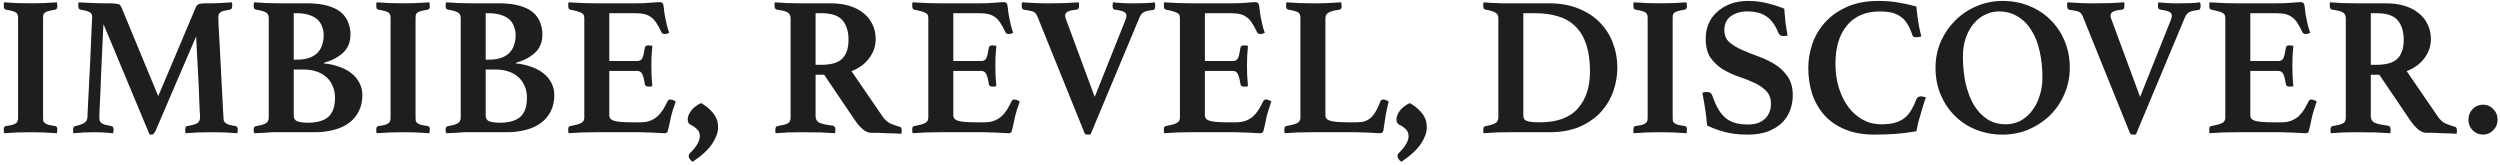 <svg width="605" height="40" viewBox="0 0 605 40" fill="none" xmlns="http://www.w3.org/2000/svg">
<path d="M10.424 28.448C10.424 28.768 10.44 29.04 10.472 29.264C10.536 29.456 10.664 29.632 10.856 29.792C11.08 29.952 11.384 30.096 11.768 30.224C12.184 30.32 12.728 30.416 13.4 30.512C13.72 30.576 13.88 30.848 13.88 31.328C13.88 31.424 13.864 31.568 13.832 31.76C13.832 31.952 13.816 32.112 13.784 32.24C12.76 32.176 11.656 32.112 10.472 32.048C9.32 32.016 8.296 32 7.4 32C6.472 32 5.432 32.016 4.28 32.048C3.128 32.112 2.04 32.176 1.016 32.24C0.952 32.112 0.92 31.952 0.92 31.76C0.92 31.568 0.92 31.424 0.92 31.328C0.92 30.816 1.08 30.544 1.4 30.512C2.072 30.416 2.6 30.32 2.984 30.224C3.4 30.096 3.704 29.952 3.896 29.792C4.088 29.632 4.216 29.456 4.28 29.264C4.344 29.04 4.376 28.768 4.376 28.448V4.4C4.376 4.08 4.344 3.824 4.28 3.632C4.216 3.408 4.088 3.216 3.896 3.056C3.704 2.896 3.4 2.768 2.984 2.672C2.6 2.544 2.072 2.432 1.4 2.336C1.08 2.24 0.92 1.968 0.92 1.52C0.92 1.424 0.92 1.28 0.92 1.088C0.92 0.896 0.952 0.72 1.016 0.56C2.04 0.624 3.128 0.688 4.28 0.752C5.432 0.784 6.472 0.8 7.4 0.8C8.296 0.8 9.32 0.784 10.472 0.752C11.656 0.688 12.76 0.624 13.784 0.56C13.816 0.72 13.832 0.896 13.832 1.088C13.864 1.28 13.88 1.424 13.88 1.52C13.88 1.968 13.72 2.24 13.4 2.336C12.728 2.432 12.184 2.544 11.768 2.672C11.384 2.768 11.08 2.896 10.856 3.056C10.664 3.216 10.536 3.408 10.472 3.632C10.44 3.824 10.424 4.08 10.424 4.4V28.448ZM47.413 1.712C47.541 1.424 47.749 1.2 48.037 1.04C48.325 0.88 49.029 0.8 50.149 0.8C50.405 0.8 50.773 0.8 51.253 0.8C51.765 0.768 52.309 0.752 52.885 0.752C53.461 0.72 54.037 0.688 54.613 0.656C55.189 0.624 55.685 0.592 56.101 0.56C56.165 0.72 56.197 0.88 56.197 1.04C56.197 1.2 56.197 1.328 56.197 1.424C56.197 1.936 56.021 2.24 55.669 2.336C55.029 2.432 54.517 2.528 54.133 2.624C53.781 2.72 53.509 2.848 53.317 3.008C53.125 3.136 52.997 3.296 52.933 3.488C52.869 3.68 52.837 3.904 52.837 4.16C52.837 4.224 52.853 4.832 52.885 5.984C52.949 7.136 53.029 8.56 53.125 10.256C53.221 11.952 53.317 13.792 53.413 15.776C53.509 17.76 53.605 19.648 53.701 21.44C53.797 23.2 53.877 24.736 53.941 26.048C54.005 27.36 54.053 28.16 54.085 28.448C54.085 28.768 54.117 29.04 54.181 29.264C54.277 29.456 54.421 29.632 54.613 29.792C54.837 29.952 55.141 30.096 55.525 30.224C55.909 30.32 56.405 30.416 57.013 30.512C57.365 30.576 57.541 30.88 57.541 31.424C57.541 31.648 57.509 31.92 57.445 32.24C56.325 32.176 55.301 32.112 54.373 32.048C53.477 32.016 52.453 32 51.301 32C50.245 32 49.109 32.016 47.893 32.048C46.709 32.112 45.717 32.176 44.917 32.24C44.853 31.92 44.821 31.648 44.821 31.424C44.821 31.072 44.869 30.832 44.965 30.704C45.093 30.576 45.205 30.512 45.301 30.512C46.613 30.288 47.461 30.032 47.845 29.744C48.229 29.424 48.421 28.944 48.421 28.304C48.421 28.208 48.389 27.696 48.325 26.768C48.293 25.84 48.245 24.688 48.181 23.312C48.149 21.936 48.085 20.448 47.989 18.848C47.925 17.248 47.845 15.744 47.749 14.336C47.685 12.928 47.621 11.712 47.557 10.688C47.525 9.664 47.493 9.04 47.461 8.816L37.621 31.712C37.461 32 37.317 32.208 37.189 32.336C37.093 32.496 36.949 32.576 36.757 32.576C36.693 32.576 36.597 32.576 36.469 32.576C36.341 32.576 36.245 32.56 36.181 32.528L25.045 5.84C25.013 6.256 24.965 7.104 24.901 8.384C24.869 9.632 24.805 11.072 24.709 12.704C24.645 14.336 24.565 16.064 24.469 17.888C24.405 19.68 24.341 21.344 24.277 22.88C24.213 24.416 24.149 25.712 24.085 26.768C24.053 27.792 24.037 28.352 24.037 28.448C24.037 28.736 24.069 28.992 24.133 29.216C24.197 29.408 24.325 29.584 24.517 29.744C24.709 29.904 24.997 30.048 25.381 30.176C25.765 30.272 26.293 30.384 26.965 30.512C27.317 30.576 27.493 30.88 27.493 31.424C27.493 31.52 27.477 31.648 27.445 31.808C27.445 31.936 27.429 32.08 27.397 32.24C26.533 32.176 25.733 32.112 24.997 32.048C24.261 32.016 23.525 32 22.789 32C22.149 32 21.349 32.016 20.389 32.048C19.429 32.112 18.565 32.176 17.797 32.24C17.733 32.112 17.701 31.968 17.701 31.808C17.701 31.648 17.701 31.52 17.701 31.424C17.701 31.072 17.749 30.848 17.845 30.752C17.941 30.624 18.069 30.544 18.229 30.512C19.221 30.288 19.941 30.032 20.389 29.744C20.837 29.456 21.093 29.024 21.157 28.448C21.157 28.192 21.189 27.424 21.253 26.144C21.317 24.832 21.397 23.296 21.493 21.536C21.589 19.744 21.685 17.856 21.781 15.872C21.877 13.856 21.957 12 22.021 10.304C22.117 8.576 22.181 7.136 22.213 5.984C22.277 4.832 22.309 4.224 22.309 4.16C22.309 3.616 22.133 3.232 21.781 3.008C21.429 2.752 20.661 2.528 19.477 2.336C19.125 2.304 18.949 2 18.949 1.424C18.949 1.328 18.949 1.2 18.949 1.04C18.949 0.88 18.981 0.72 19.045 0.56C19.461 0.592 20.037 0.624 20.773 0.656C21.509 0.688 22.261 0.72 23.029 0.752C23.797 0.752 24.517 0.768 25.189 0.8C25.861 0.8 26.341 0.8 26.629 0.8C27.205 0.8 27.653 0.832 27.973 0.896C28.293 0.928 28.549 0.976 28.741 1.04C28.933 1.104 29.061 1.2 29.125 1.328C29.221 1.456 29.301 1.584 29.365 1.712L38.293 23.264L47.413 1.712ZM78.381 15.344C79.725 15.472 80.957 15.744 82.077 16.16C83.229 16.544 84.221 17.072 85.053 17.744C85.885 18.384 86.525 19.152 86.973 20.048C87.453 20.944 87.693 21.936 87.693 23.024C87.693 24.496 87.405 25.792 86.829 26.912C86.285 28.032 85.501 28.976 84.477 29.744C83.485 30.48 82.269 31.04 80.829 31.424C79.389 31.808 77.789 32 76.029 32H67.725C67.149 32 66.493 32 65.757 32C65.053 32.032 64.381 32.08 63.741 32.144C63.357 32.176 62.973 32.192 62.589 32.192C62.205 32.224 61.837 32.24 61.485 32.24L61.437 31.904C61.405 31.808 61.389 31.728 61.389 31.664C61.389 31.568 61.389 31.488 61.389 31.424C61.389 31.072 61.437 30.848 61.533 30.752C61.661 30.624 61.805 30.544 61.965 30.512C63.085 30.352 63.869 30.128 64.317 29.84C64.797 29.552 65.037 29.088 65.037 28.448V4.4C65.037 3.76 64.829 3.312 64.413 3.056C63.997 2.768 63.181 2.528 61.965 2.336C61.709 2.272 61.549 2.16 61.485 2C61.421 1.808 61.389 1.584 61.389 1.328C61.389 1.264 61.389 1.2 61.389 1.136C61.389 1.04 61.405 0.96 61.437 0.896C61.437 0.768 61.453 0.656 61.485 0.56C62.445 0.624 63.517 0.688 64.701 0.752C65.917 0.784 66.909 0.8 67.677 0.8H74.301C76.349 0.8 78.045 1.008 79.389 1.424C80.733 1.808 81.805 2.352 82.605 3.056C83.405 3.76 83.965 4.576 84.285 5.504C84.637 6.4 84.813 7.344 84.813 8.336C84.813 10.192 84.205 11.68 82.989 12.8C81.773 13.888 80.237 14.688 78.381 15.2V15.344ZM71.085 27.968C71.085 28.704 71.421 29.184 72.093 29.408C72.797 29.6 73.597 29.696 74.493 29.696C76.701 29.696 78.349 29.232 79.437 28.304C80.525 27.344 81.069 25.808 81.069 23.696C81.069 22.544 80.861 21.536 80.445 20.672C80.061 19.808 79.533 19.104 78.861 18.56C78.189 17.984 77.405 17.552 76.509 17.264C75.613 16.976 74.669 16.832 73.677 16.832H71.085V27.968ZM71.853 14.432C73.101 14.432 74.141 14.272 74.973 13.952C75.805 13.632 76.461 13.2 76.941 12.656C77.453 12.08 77.805 11.44 77.997 10.736C78.221 10.032 78.333 9.296 78.333 8.528C78.333 7.792 78.205 7.104 77.949 6.464C77.725 5.792 77.357 5.216 76.845 4.736C76.333 4.256 75.661 3.888 74.829 3.632C73.997 3.344 73.005 3.2 71.853 3.2H71.085V14.432H71.853ZM100.565 28.448C100.565 28.768 100.581 29.04 100.613 29.264C100.677 29.456 100.805 29.632 100.997 29.792C101.221 29.952 101.525 30.096 101.909 30.224C102.325 30.32 102.869 30.416 103.541 30.512C103.861 30.576 104.021 30.848 104.021 31.328C104.021 31.424 104.005 31.568 103.973 31.76C103.973 31.952 103.957 32.112 103.925 32.24C102.901 32.176 101.797 32.112 100.613 32.048C99.461 32.016 98.437 32 97.541 32C96.613 32 95.573 32.016 94.421 32.048C93.269 32.112 92.181 32.176 91.157 32.24C91.093 32.112 91.061 31.952 91.061 31.76C91.061 31.568 91.061 31.424 91.061 31.328C91.061 30.816 91.221 30.544 91.541 30.512C92.213 30.416 92.741 30.32 93.125 30.224C93.541 30.096 93.845 29.952 94.037 29.792C94.229 29.632 94.357 29.456 94.421 29.264C94.485 29.04 94.517 28.768 94.517 28.448V4.4C94.517 4.08 94.485 3.824 94.421 3.632C94.357 3.408 94.229 3.216 94.037 3.056C93.845 2.896 93.541 2.768 93.125 2.672C92.741 2.544 92.213 2.432 91.541 2.336C91.221 2.24 91.061 1.968 91.061 1.52C91.061 1.424 91.061 1.28 91.061 1.088C91.061 0.896 91.093 0.72 91.157 0.56C92.181 0.624 93.269 0.688 94.421 0.752C95.573 0.784 96.613 0.8 97.541 0.8C98.437 0.8 99.461 0.784 100.613 0.752C101.797 0.688 102.901 0.624 103.925 0.56C103.957 0.72 103.973 0.896 103.973 1.088C104.005 1.28 104.021 1.424 104.021 1.52C104.021 1.968 103.861 2.24 103.541 2.336C102.869 2.432 102.325 2.544 101.909 2.672C101.525 2.768 101.221 2.896 100.997 3.056C100.805 3.216 100.677 3.408 100.613 3.632C100.581 3.824 100.565 4.08 100.565 4.4V28.448ZM124.834 15.344C126.178 15.472 127.41 15.744 128.53 16.16C129.682 16.544 130.674 17.072 131.506 17.744C132.338 18.384 132.978 19.152 133.426 20.048C133.906 20.944 134.146 21.936 134.146 23.024C134.146 24.496 133.858 25.792 133.282 26.912C132.738 28.032 131.954 28.976 130.93 29.744C129.938 30.48 128.722 31.04 127.282 31.424C125.842 31.808 124.242 32 122.482 32H114.178C113.602 32 112.946 32 112.21 32C111.506 32.032 110.834 32.08 110.194 32.144C109.81 32.176 109.426 32.192 109.042 32.192C108.658 32.224 108.29 32.24 107.938 32.24L107.89 31.904C107.858 31.808 107.842 31.728 107.842 31.664C107.842 31.568 107.842 31.488 107.842 31.424C107.842 31.072 107.89 30.848 107.986 30.752C108.114 30.624 108.258 30.544 108.418 30.512C109.538 30.352 110.322 30.128 110.77 29.84C111.25 29.552 111.49 29.088 111.49 28.448V4.4C111.49 3.76 111.282 3.312 110.866 3.056C110.45 2.768 109.634 2.528 108.418 2.336C108.162 2.272 108.002 2.16 107.938 2C107.874 1.808 107.842 1.584 107.842 1.328C107.842 1.264 107.842 1.2 107.842 1.136C107.842 1.04 107.858 0.96 107.89 0.896C107.89 0.768 107.906 0.656 107.938 0.56C108.898 0.624 109.97 0.688 111.154 0.752C112.37 0.784 113.362 0.8 114.13 0.8H120.754C122.802 0.8 124.498 1.008 125.842 1.424C127.186 1.808 128.258 2.352 129.058 3.056C129.858 3.76 130.418 4.576 130.738 5.504C131.09 6.4 131.266 7.344 131.266 8.336C131.266 10.192 130.658 11.68 129.442 12.8C128.226 13.888 126.69 14.688 124.834 15.2V15.344ZM117.538 27.968C117.538 28.704 117.874 29.184 118.546 29.408C119.25 29.6 120.05 29.696 120.946 29.696C123.154 29.696 124.802 29.232 125.89 28.304C126.978 27.344 127.522 25.808 127.522 23.696C127.522 22.544 127.314 21.536 126.898 20.672C126.514 19.808 125.986 19.104 125.314 18.56C124.642 17.984 123.858 17.552 122.962 17.264C122.066 16.976 121.122 16.832 120.13 16.832H117.538V27.968ZM118.306 14.432C119.554 14.432 120.594 14.272 121.426 13.952C122.258 13.632 122.914 13.2 123.394 12.656C123.906 12.08 124.258 11.44 124.45 10.736C124.674 10.032 124.786 9.296 124.786 8.528C124.786 7.792 124.658 7.104 124.402 6.464C124.178 5.792 123.81 5.216 123.298 4.736C122.786 4.256 122.114 3.888 121.282 3.632C120.45 3.344 119.458 3.2 118.306 3.2H117.538V14.432H118.306ZM147.45 3.2V14.768H154.218C154.826 14.768 155.242 14.528 155.466 14.048C155.69 13.536 155.882 12.72 156.042 11.6C156.074 11.344 156.17 11.184 156.33 11.12C156.49 11.024 156.698 10.976 156.954 10.976C157.05 10.976 157.194 10.992 157.386 11.024C157.61 11.024 157.77 11.04 157.866 11.072C157.802 11.808 157.738 12.672 157.674 13.664C157.642 14.624 157.626 15.44 157.626 16.112C157.626 16.688 157.642 17.376 157.674 18.176C157.706 18.944 157.77 19.824 157.866 20.816C157.77 20.88 157.61 20.928 157.386 20.96C157.194 20.96 157.05 20.96 156.954 20.96C156.378 20.96 156.074 20.736 156.042 20.288C155.85 19.072 155.626 18.256 155.37 17.84C155.146 17.392 154.762 17.168 154.218 17.168H147.45V27.92C147.45 28.592 147.866 29.04 148.698 29.264C149.53 29.488 150.938 29.6 152.922 29.6H154.938C155.898 29.6 156.698 29.472 157.338 29.216C158.01 28.96 158.602 28.608 159.114 28.16C159.626 27.68 160.074 27.136 160.458 26.528C160.842 25.888 161.226 25.184 161.61 24.416C161.706 24.192 161.93 24.08 162.282 24.08C162.442 24.08 162.634 24.128 162.858 24.224C163.082 24.32 163.306 24.416 163.53 24.512C163.466 24.768 163.386 25.008 163.29 25.232C163.226 25.456 163.162 25.68 163.098 25.904C162.938 26.256 162.81 26.64 162.714 27.056C162.618 27.472 162.522 27.808 162.426 28.064C162.362 28.384 162.282 28.752 162.186 29.168C162.122 29.552 162.042 29.936 161.946 30.32C161.882 30.672 161.802 30.992 161.706 31.28C161.642 31.568 161.594 31.76 161.562 31.856C161.434 32.112 161.178 32.24 160.794 32.24C160.538 32.24 160.17 32.224 159.69 32.192C159.21 32.16 158.682 32.128 158.106 32.096C157.562 32.096 157.002 32.08 156.426 32.048C155.85 32.016 155.354 32 154.938 32H144.042C143.114 32 142.042 32.016 140.826 32.048C139.642 32.112 138.57 32.176 137.61 32.24C137.546 32.112 137.514 31.952 137.514 31.76C137.514 31.536 137.514 31.376 137.514 31.28C137.514 30.8 137.674 30.544 137.994 30.512C139.21 30.288 140.074 30.048 140.586 29.792C141.13 29.536 141.402 29.088 141.402 28.448V4.4C141.402 4.08 141.354 3.824 141.258 3.632C141.162 3.408 140.97 3.232 140.682 3.104C140.426 2.944 140.074 2.816 139.626 2.72C139.21 2.592 138.666 2.464 137.994 2.336C137.674 2.24 137.514 1.952 137.514 1.472C137.514 1.312 137.514 1.168 137.514 1.04C137.514 0.88 137.546 0.72 137.61 0.56C138.986 0.656 140.202 0.72 141.258 0.752C142.314 0.784 143.226 0.8 143.994 0.8H153.834C155.274 0.8 156.506 0.752 157.53 0.656C158.586 0.56 159.306 0.512 159.69 0.512C160.042 0.512 160.298 0.656 160.458 0.944C160.554 1.2 160.634 1.68 160.698 2.384C160.762 3.056 160.874 3.76 161.034 4.496C161.13 5.04 161.242 5.568 161.37 6.08C161.498 6.592 161.69 7.216 161.946 7.952C161.786 8.016 161.61 8.08 161.418 8.144C161.226 8.208 161.034 8.24 160.842 8.24C160.49 8.24 160.234 8.096 160.074 7.808C159.69 6.976 159.306 6.272 158.922 5.696C158.57 5.088 158.154 4.608 157.674 4.256C157.226 3.872 156.682 3.6 156.042 3.44C155.434 3.28 154.698 3.2 153.834 3.2H147.45ZM167.63 39.152C166.99 38.704 166.67 38.24 166.67 37.76C166.67 37.472 166.782 37.232 167.006 37.04C167.87 36.176 168.478 35.408 168.83 34.736C169.182 34.096 169.358 33.504 169.358 32.96C169.358 32.256 169.134 31.696 168.686 31.28C168.238 30.832 167.742 30.48 167.198 30.224C166.686 30.032 166.43 29.584 166.43 28.88C166.43 28.24 166.686 27.568 167.198 26.864C167.71 26.128 168.526 25.488 169.646 24.944C170.734 25.52 171.694 26.304 172.526 27.296C173.358 28.288 173.774 29.456 173.774 30.8C173.774 32.016 173.31 33.328 172.382 34.736C171.486 36.144 169.902 37.616 167.63 39.152ZM199.436 18.08H197.372V28.112C197.372 28.848 197.676 29.376 198.284 29.696C198.924 29.984 199.996 30.224 201.5 30.416C201.948 30.48 202.172 30.8 202.172 31.376C202.172 31.632 202.14 31.92 202.076 32.24C201.148 32.176 199.98 32.112 198.572 32.048C197.196 32.016 195.692 32 194.06 32C192.908 32 191.788 32.016 190.7 32.048C189.644 32.112 188.652 32.176 187.724 32.24C187.66 32.112 187.628 31.968 187.628 31.808C187.628 31.648 187.628 31.52 187.628 31.424C187.628 30.88 187.804 30.576 188.156 30.512C188.828 30.384 189.372 30.272 189.788 30.176C190.204 30.048 190.524 29.92 190.748 29.792C190.972 29.632 191.116 29.456 191.18 29.264C191.276 29.04 191.324 28.768 191.324 28.448V4.4C191.324 3.76 191.084 3.296 190.604 3.008C190.156 2.72 189.276 2.496 187.964 2.336C187.804 2.272 187.676 2.176 187.58 2.048C187.484 1.92 187.436 1.696 187.436 1.376C187.436 1.248 187.436 1.104 187.436 0.944C187.436 0.784 187.468 0.656 187.532 0.56C188.428 0.624 189.452 0.688 190.604 0.752C191.788 0.784 192.844 0.8 193.772 0.8H201.02C202.716 0.8 204.236 1.008 205.58 1.424C206.924 1.84 208.06 2.432 208.988 3.2C209.948 3.968 210.668 4.88 211.148 5.936C211.66 6.992 211.916 8.16 211.916 9.44C211.916 11.136 211.388 12.688 210.332 14.096C209.308 15.472 207.884 16.512 206.06 17.216L213.596 28.208C214.172 29.04 214.828 29.616 215.564 29.936C216.332 30.256 217.036 30.496 217.676 30.656C217.836 30.688 217.964 30.768 218.06 30.896C218.156 30.992 218.204 31.184 218.204 31.472C218.204 31.6 218.204 31.744 218.204 31.904C218.204 32.064 218.172 32.224 218.108 32.384C217.756 32.352 217.26 32.32 216.62 32.288C215.98 32.288 215.308 32.272 214.604 32.24C213.932 32.208 213.244 32.176 212.54 32.144C211.868 32.144 211.308 32.144 210.86 32.144C210.188 32.144 209.516 31.872 208.844 31.328C208.172 30.752 207.516 30 206.876 29.072L199.436 18.08ZM198.812 15.68C199.804 15.68 200.7 15.584 201.5 15.392C202.3 15.2 202.988 14.88 203.564 14.432C204.14 13.952 204.572 13.328 204.86 12.56C205.18 11.792 205.34 10.816 205.34 9.632C205.34 7.648 204.86 6.08 203.9 4.928C202.94 3.776 201.244 3.2 198.812 3.2H197.372V15.68H198.812ZM230.7 3.2V14.768H237.468C238.076 14.768 238.492 14.528 238.716 14.048C238.94 13.536 239.132 12.72 239.292 11.6C239.324 11.344 239.42 11.184 239.58 11.12C239.74 11.024 239.948 10.976 240.204 10.976C240.3 10.976 240.444 10.992 240.636 11.024C240.86 11.024 241.02 11.04 241.116 11.072C241.052 11.808 240.988 12.672 240.924 13.664C240.892 14.624 240.876 15.44 240.876 16.112C240.876 16.688 240.892 17.376 240.924 18.176C240.956 18.944 241.02 19.824 241.116 20.816C241.02 20.88 240.86 20.928 240.636 20.96C240.444 20.96 240.3 20.96 240.204 20.96C239.628 20.96 239.324 20.736 239.292 20.288C239.1 19.072 238.876 18.256 238.62 17.84C238.396 17.392 238.012 17.168 237.468 17.168H230.7V27.92C230.7 28.592 231.116 29.04 231.948 29.264C232.78 29.488 234.188 29.6 236.172 29.6H238.188C239.148 29.6 239.948 29.472 240.588 29.216C241.26 28.96 241.852 28.608 242.364 28.16C242.876 27.68 243.324 27.136 243.708 26.528C244.092 25.888 244.476 25.184 244.86 24.416C244.956 24.192 245.18 24.08 245.532 24.08C245.692 24.08 245.884 24.128 246.108 24.224C246.332 24.32 246.556 24.416 246.78 24.512C246.716 24.768 246.636 25.008 246.54 25.232C246.476 25.456 246.412 25.68 246.348 25.904C246.188 26.256 246.06 26.64 245.964 27.056C245.868 27.472 245.772 27.808 245.676 28.064C245.612 28.384 245.532 28.752 245.436 29.168C245.372 29.552 245.292 29.936 245.196 30.32C245.132 30.672 245.052 30.992 244.956 31.28C244.892 31.568 244.844 31.76 244.812 31.856C244.684 32.112 244.428 32.24 244.044 32.24C243.788 32.24 243.42 32.224 242.94 32.192C242.46 32.16 241.932 32.128 241.356 32.096C240.812 32.096 240.252 32.08 239.676 32.048C239.1 32.016 238.604 32 238.188 32H227.292C226.364 32 225.292 32.016 224.076 32.048C222.892 32.112 221.82 32.176 220.86 32.24C220.796 32.112 220.764 31.952 220.764 31.76C220.764 31.536 220.764 31.376 220.764 31.28C220.764 30.8 220.924 30.544 221.244 30.512C222.46 30.288 223.324 30.048 223.836 29.792C224.38 29.536 224.652 29.088 224.652 28.448V4.4C224.652 4.08 224.604 3.824 224.508 3.632C224.412 3.408 224.22 3.232 223.932 3.104C223.676 2.944 223.324 2.816 222.876 2.72C222.46 2.592 221.916 2.464 221.244 2.336C220.924 2.24 220.764 1.952 220.764 1.472C220.764 1.312 220.764 1.168 220.764 1.04C220.764 0.88 220.796 0.72 220.86 0.56C222.236 0.656 223.452 0.72 224.508 0.752C225.564 0.784 226.476 0.8 227.244 0.8H237.084C238.524 0.8 239.756 0.752 240.78 0.656C241.836 0.56 242.556 0.512 242.94 0.512C243.292 0.512 243.548 0.656 243.708 0.944C243.804 1.2 243.884 1.68 243.948 2.384C244.012 3.056 244.124 3.76 244.284 4.496C244.38 5.04 244.492 5.568 244.62 6.08C244.748 6.592 244.94 7.216 245.196 7.952C245.036 8.016 244.86 8.08 244.668 8.144C244.476 8.208 244.284 8.24 244.092 8.24C243.74 8.24 243.484 8.096 243.324 7.808C242.94 6.976 242.556 6.272 242.172 5.696C241.82 5.088 241.404 4.608 240.924 4.256C240.476 3.872 239.932 3.6 239.292 3.44C238.684 3.28 237.948 3.2 237.084 3.2H230.7ZM272.359 4.832C272.519 4.416 272.599 4.08 272.599 3.824C272.599 3.376 272.391 3.056 271.975 2.864C271.559 2.64 270.839 2.464 269.815 2.336C269.431 2.304 269.239 2 269.239 1.424C269.239 1.36 269.239 1.296 269.239 1.232C269.271 1.136 269.287 1.04 269.287 0.944L269.335 0.56C269.623 0.592 269.975 0.624 270.391 0.656C270.807 0.688 271.255 0.72 271.734 0.752C272.247 0.752 272.743 0.768 273.223 0.8C273.735 0.8 274.199 0.8 274.615 0.8C275.543 0.8 276.423 0.784 277.255 0.752C278.119 0.72 278.855 0.656 279.463 0.56L279.511 0.944C279.543 1.04 279.559 1.136 279.559 1.232C279.559 1.328 279.559 1.408 279.559 1.472C279.559 2.08 279.367 2.4 278.983 2.432C277.959 2.528 277.223 2.704 276.775 2.96C276.359 3.184 276.023 3.6 275.767 4.208L263.911 32.528C263.751 32.56 263.623 32.576 263.527 32.576C263.431 32.576 263.319 32.576 263.191 32.576C262.935 32.576 262.743 32.528 262.615 32.432C262.519 32.336 262.407 32.112 262.279 31.76L251.047 3.968C250.951 3.744 250.839 3.552 250.711 3.392C250.615 3.2 250.455 3.04 250.23 2.912C250.007 2.784 249.703 2.688 249.319 2.624C248.967 2.528 248.487 2.448 247.879 2.384C247.463 2.352 247.255 2.016 247.255 1.376C247.255 1.28 247.255 1.152 247.255 0.992C247.255 0.8 247.287 0.656 247.351 0.56C247.831 0.592 248.375 0.624 248.983 0.656C249.591 0.688 250.199 0.72 250.807 0.752C251.447 0.752 252.055 0.768 252.631 0.8C253.239 0.8 253.767 0.8 254.215 0.8C255.271 0.8 256.423 0.784 257.671 0.752C258.919 0.688 260.039 0.624 261.031 0.56C261.095 0.72 261.127 0.88 261.127 1.04C261.127 1.2 261.127 1.328 261.127 1.424C261.127 2 260.935 2.304 260.551 2.336C259.527 2.432 258.807 2.592 258.391 2.816C257.975 3.04 257.767 3.344 257.767 3.728C257.767 3.952 257.815 4.208 257.911 4.496L264.919 23.456L272.359 4.832ZM291.59 3.2V14.768H298.358C298.966 14.768 299.382 14.528 299.606 14.048C299.83 13.536 300.022 12.72 300.182 11.6C300.214 11.344 300.31 11.184 300.47 11.12C300.63 11.024 300.838 10.976 301.094 10.976C301.19 10.976 301.334 10.992 301.526 11.024C301.75 11.024 301.91 11.04 302.006 11.072C301.942 11.808 301.878 12.672 301.814 13.664C301.782 14.624 301.766 15.44 301.766 16.112C301.766 16.688 301.782 17.376 301.814 18.176C301.846 18.944 301.91 19.824 302.006 20.816C301.91 20.88 301.75 20.928 301.526 20.96C301.334 20.96 301.19 20.96 301.094 20.96C300.518 20.96 300.214 20.736 300.182 20.288C299.99 19.072 299.766 18.256 299.51 17.84C299.286 17.392 298.902 17.168 298.358 17.168H291.59V27.92C291.59 28.592 292.006 29.04 292.838 29.264C293.67 29.488 295.078 29.6 297.062 29.6H299.078C300.038 29.6 300.838 29.472 301.478 29.216C302.15 28.96 302.742 28.608 303.254 28.16C303.766 27.68 304.214 27.136 304.598 26.528C304.982 25.888 305.366 25.184 305.75 24.416C305.846 24.192 306.07 24.08 306.422 24.08C306.582 24.08 306.774 24.128 306.998 24.224C307.222 24.32 307.446 24.416 307.67 24.512C307.606 24.768 307.526 25.008 307.43 25.232C307.366 25.456 307.302 25.68 307.238 25.904C307.078 26.256 306.95 26.64 306.854 27.056C306.758 27.472 306.662 27.808 306.566 28.064C306.502 28.384 306.422 28.752 306.326 29.168C306.262 29.552 306.182 29.936 306.086 30.32C306.022 30.672 305.942 30.992 305.846 31.28C305.782 31.568 305.734 31.76 305.702 31.856C305.574 32.112 305.318 32.24 304.934 32.24C304.678 32.24 304.31 32.224 303.83 32.192C303.35 32.16 302.822 32.128 302.246 32.096C301.702 32.096 301.142 32.08 300.566 32.048C299.99 32.016 299.494 32 299.078 32H288.182C287.254 32 286.182 32.016 284.966 32.048C283.782 32.112 282.71 32.176 281.75 32.24C281.686 32.112 281.654 31.952 281.654 31.76C281.654 31.536 281.654 31.376 281.654 31.28C281.654 30.8 281.814 30.544 282.134 30.512C283.35 30.288 284.214 30.048 284.726 29.792C285.27 29.536 285.542 29.088 285.542 28.448V4.4C285.542 4.08 285.494 3.824 285.398 3.632C285.302 3.408 285.11 3.232 284.822 3.104C284.566 2.944 284.214 2.816 283.766 2.72C283.35 2.592 282.806 2.464 282.134 2.336C281.814 2.24 281.654 1.952 281.654 1.472C281.654 1.312 281.654 1.168 281.654 1.04C281.654 0.88 281.686 0.72 281.75 0.56C283.126 0.656 284.342 0.72 285.398 0.752C286.454 0.784 287.366 0.8 288.134 0.8H297.974C299.414 0.8 300.646 0.752 301.67 0.656C302.726 0.56 303.446 0.512 303.83 0.512C304.182 0.512 304.438 0.656 304.598 0.944C304.694 1.2 304.774 1.68 304.838 2.384C304.902 3.056 305.014 3.76 305.174 4.496C305.27 5.04 305.382 5.568 305.51 6.08C305.638 6.592 305.83 7.216 306.086 7.952C305.926 8.016 305.75 8.08 305.558 8.144C305.366 8.208 305.174 8.24 304.982 8.24C304.63 8.24 304.374 8.096 304.214 7.808C303.83 6.976 303.446 6.272 303.062 5.696C302.71 5.088 302.294 4.608 301.814 4.256C301.366 3.872 300.822 3.6 300.182 3.44C299.574 3.28 298.838 3.2 297.974 3.2H291.59ZM320.747 27.92C320.747 28.592 321.179 29.04 322.043 29.264C322.907 29.488 324.331 29.6 326.315 29.6H328.139C328.939 29.6 329.627 29.52 330.203 29.36C330.811 29.168 331.339 28.864 331.787 28.448C332.235 28.032 332.635 27.504 332.987 26.864C333.371 26.192 333.739 25.392 334.091 24.464C334.187 24.208 334.427 24.08 334.811 24.08C334.971 24.08 335.163 24.128 335.387 24.224C335.611 24.32 335.835 24.416 336.059 24.512C335.803 25.536 335.563 26.656 335.339 27.872C335.147 29.056 334.971 30.224 334.811 31.376C334.779 31.76 334.667 32 334.475 32.096C334.315 32.192 334.139 32.24 333.947 32.24C333.691 32.24 333.323 32.224 332.843 32.192C332.395 32.16 331.899 32.128 331.355 32.096C330.811 32.096 330.251 32.08 329.675 32.048C329.131 32.016 328.651 32 328.235 32H317.339C316.411 32 315.339 32.016 314.123 32.048C312.939 32.112 311.867 32.176 310.907 32.24C310.843 32.112 310.811 31.952 310.811 31.76C310.811 31.536 310.811 31.376 310.811 31.28C310.811 30.8 310.971 30.544 311.291 30.512C312.507 30.288 313.371 30.048 313.883 29.792C314.427 29.536 314.699 29.088 314.699 28.448V4.4C314.699 4.08 314.667 3.824 314.603 3.632C314.539 3.408 314.411 3.216 314.219 3.056C314.027 2.896 313.723 2.768 313.307 2.672C312.923 2.544 312.395 2.432 311.723 2.336C311.403 2.24 311.243 1.968 311.243 1.52C311.243 1.424 311.243 1.28 311.243 1.088C311.243 0.896 311.275 0.72 311.339 0.56C312.363 0.624 313.451 0.688 314.603 0.752C315.755 0.784 316.779 0.8 317.675 0.8C318.123 0.8 318.635 0.8 319.211 0.8C319.787 0.768 320.379 0.752 320.987 0.752C321.627 0.72 322.251 0.688 322.859 0.656C323.499 0.624 324.075 0.592 324.587 0.56C324.619 0.72 324.635 0.896 324.635 1.088C324.667 1.28 324.683 1.424 324.683 1.52C324.683 1.968 324.523 2.24 324.203 2.336C322.827 2.528 321.899 2.784 321.419 3.104C320.971 3.392 320.747 3.856 320.747 4.496V27.92ZM339.146 39.152C338.506 38.704 338.186 38.24 338.186 37.76C338.186 37.472 338.298 37.232 338.522 37.04C339.386 36.176 339.994 35.408 340.346 34.736C340.698 34.096 340.874 33.504 340.874 32.96C340.874 32.256 340.65 31.696 340.202 31.28C339.754 30.832 339.258 30.48 338.714 30.224C338.202 30.032 337.946 29.584 337.946 28.88C337.946 28.24 338.202 27.568 338.714 26.864C339.226 26.128 340.042 25.488 341.162 24.944C342.25 25.52 343.21 26.304 344.042 27.296C344.874 28.288 345.29 29.456 345.29 30.8C345.29 32.016 344.826 33.328 343.898 34.736C343.002 36.144 341.418 37.616 339.146 39.152ZM391.399 16.4C391.399 18.288 391.079 20.16 390.439 22.016C389.799 23.872 388.807 25.552 387.463 27.056C386.119 28.528 384.407 29.728 382.327 30.656C380.247 31.552 377.783 32 374.935 32H365.095C364.263 32 363.287 32.016 362.167 32.048C361.079 32.112 360.039 32.176 359.047 32.24C358.983 32.112 358.951 31.968 358.951 31.808C358.951 31.648 358.951 31.52 358.951 31.424C358.951 31.072 358.999 30.848 359.095 30.752C359.223 30.624 359.367 30.544 359.527 30.512C360.455 30.352 361.191 30.144 361.735 29.888C362.311 29.6 362.599 29.12 362.599 28.448V4.4C362.599 3.76 362.359 3.312 361.879 3.056C361.431 2.768 360.647 2.528 359.527 2.336C359.271 2.272 359.111 2.176 359.047 2.048C358.983 1.888 358.951 1.68 358.951 1.424C358.951 1.328 358.951 1.2 358.951 1.04C358.951 0.88 358.983 0.72 359.047 0.56C359.719 0.624 360.311 0.672 360.823 0.704C361.367 0.704 361.863 0.72 362.311 0.752C362.759 0.784 363.207 0.8 363.655 0.8C364.103 0.8 364.567 0.8 365.047 0.8H374.791C377.511 0.8 379.895 1.216 381.943 2.048C384.023 2.88 385.751 4 387.127 5.408C388.535 6.816 389.591 8.464 390.295 10.352C391.031 12.24 391.399 14.256 391.399 16.4ZM384.775 17.312C384.775 14.816 384.487 12.672 383.911 10.88C383.335 9.088 382.487 7.632 381.367 6.512C380.279 5.36 378.903 4.528 377.239 4.016C375.607 3.472 373.735 3.2 371.623 3.2H368.647V27.872C368.647 28.192 368.695 28.464 368.791 28.688C368.887 28.912 369.079 29.088 369.367 29.216C369.655 29.344 370.055 29.44 370.567 29.504C371.079 29.568 371.767 29.6 372.631 29.6C376.791 29.6 379.847 28.496 381.799 26.288C383.783 24.08 384.775 21.088 384.775 17.312ZM404.783 28.448C404.783 28.768 404.799 29.04 404.831 29.264C404.895 29.456 405.023 29.632 405.215 29.792C405.439 29.952 405.743 30.096 406.127 30.224C406.543 30.32 407.087 30.416 407.759 30.512C408.079 30.576 408.239 30.848 408.239 31.328C408.239 31.424 408.223 31.568 408.191 31.76C408.191 31.952 408.175 32.112 408.143 32.24C407.119 32.176 406.015 32.112 404.831 32.048C403.679 32.016 402.655 32 401.759 32C400.831 32 399.791 32.016 398.639 32.048C397.487 32.112 396.399 32.176 395.375 32.24C395.311 32.112 395.279 31.952 395.279 31.76C395.279 31.568 395.279 31.424 395.279 31.328C395.279 30.816 395.439 30.544 395.759 30.512C396.431 30.416 396.959 30.32 397.343 30.224C397.759 30.096 398.063 29.952 398.255 29.792C398.447 29.632 398.575 29.456 398.639 29.264C398.703 29.04 398.735 28.768 398.735 28.448V4.4C398.735 4.08 398.703 3.824 398.639 3.632C398.575 3.408 398.447 3.216 398.255 3.056C398.063 2.896 397.759 2.768 397.343 2.672C396.959 2.544 396.431 2.432 395.759 2.336C395.439 2.24 395.279 1.968 395.279 1.52C395.279 1.424 395.279 1.28 395.279 1.088C395.279 0.896 395.311 0.72 395.375 0.56C396.399 0.624 397.487 0.688 398.639 0.752C399.791 0.784 400.831 0.8 401.759 0.8C402.655 0.8 403.679 0.784 404.831 0.752C406.015 0.688 407.119 0.624 408.143 0.56C408.175 0.72 408.191 0.896 408.191 1.088C408.223 1.28 408.239 1.424 408.239 1.52C408.239 1.968 408.079 2.24 407.759 2.336C407.087 2.432 406.543 2.544 406.127 2.672C405.743 2.768 405.439 2.896 405.215 3.056C405.023 3.216 404.895 3.408 404.831 3.632C404.799 3.824 404.783 4.08 404.783 4.4V28.448ZM432.605 8.576C432.317 8.672 432.013 8.72 431.693 8.72C431.245 8.72 430.925 8.64 430.733 8.48C430.541 8.288 430.413 8.096 430.349 7.904C429.613 6.08 428.653 4.768 427.469 3.968C426.317 3.168 424.765 2.768 422.813 2.768C421.277 2.768 419.965 3.152 418.877 3.92C417.821 4.656 417.293 5.792 417.293 7.328C417.293 8.512 417.693 9.472 418.493 10.208C419.325 10.912 420.349 11.536 421.565 12.08C422.813 12.624 424.141 13.152 425.549 13.664C426.989 14.176 428.317 14.816 429.533 15.584C430.781 16.352 431.805 17.328 432.605 18.512C433.437 19.696 433.853 21.216 433.853 23.072C433.853 24.288 433.645 25.472 433.229 26.624C432.813 27.776 432.157 28.8 431.261 29.696C430.365 30.56 429.229 31.264 427.853 31.808C426.477 32.32 424.829 32.576 422.909 32.576C420.797 32.576 418.909 32.352 417.245 31.904C415.581 31.424 414.205 30.912 413.117 30.368C413.021 28.992 412.861 27.648 412.637 26.336C412.445 24.992 412.221 23.696 411.965 22.448C412.285 22.32 412.653 22.256 413.069 22.256C413.453 22.256 413.741 22.336 413.933 22.496C414.125 22.624 414.285 22.864 414.413 23.216C414.829 24.432 415.293 25.488 415.805 26.384C416.317 27.248 416.909 27.968 417.581 28.544C418.253 29.088 419.021 29.488 419.885 29.744C420.781 30 421.805 30.128 422.957 30.128C423.949 30.128 424.797 30 425.501 29.744C426.205 29.456 426.781 29.088 427.229 28.64C427.677 28.192 428.013 27.664 428.237 27.056C428.461 26.448 428.573 25.824 428.573 25.184C428.573 23.808 428.173 22.736 427.373 21.968C426.605 21.168 425.629 20.512 424.445 20C423.293 19.456 422.029 18.96 420.653 18.512C419.309 18.032 418.045 17.44 416.861 16.736C415.709 16 414.733 15.072 413.933 13.952C413.165 12.8 412.781 11.264 412.781 9.344C412.781 8.064 413.005 6.88 413.453 5.792C413.933 4.672 414.621 3.712 415.517 2.912C416.413 2.08 417.485 1.424 418.733 0.944C420.013 0.464 421.469 0.224 423.101 0.224C424.445 0.224 425.789 0.368 427.133 0.656C428.509 0.944 430.061 1.424 431.789 2.096C431.853 3.056 431.949 4.144 432.077 5.36C432.237 6.544 432.413 7.616 432.605 8.576ZM453.588 32.576C450.9 32.576 448.548 32.16 446.532 31.328C444.516 30.496 442.852 29.36 441.54 27.92C440.228 26.448 439.236 24.736 438.564 22.784C437.924 20.8 437.604 18.672 437.604 16.4C437.604 14.512 437.924 12.608 438.564 10.688C439.204 8.768 440.212 7.04 441.588 5.504C442.964 3.936 444.724 2.672 446.868 1.712C449.012 0.72 451.572 0.224 454.548 0.224C456.18 0.224 457.7 0.336 459.108 0.56C460.548 0.784 462.1 1.12 463.764 1.568C463.828 2.432 463.956 3.536 464.148 4.88C464.34 6.224 464.612 7.536 464.964 8.816C464.804 8.848 464.596 8.896 464.34 8.96C464.084 8.992 463.892 9.008 463.764 9.008C463.508 9.008 463.284 8.976 463.092 8.912C462.932 8.816 462.82 8.64 462.756 8.384C462.404 7.328 462.004 6.448 461.556 5.744C461.108 5.008 460.564 4.432 459.924 4.016C459.316 3.568 458.596 3.248 457.764 3.056C456.932 2.864 455.956 2.768 454.836 2.768C453.108 2.768 451.572 3.072 450.228 3.68C448.916 4.256 447.812 5.104 446.916 6.224C446.02 7.312 445.332 8.64 444.852 10.208C444.404 11.744 444.18 13.488 444.18 15.44C444.18 17.52 444.452 19.456 444.996 21.248C445.572 23.04 446.34 24.592 447.3 25.904C448.292 27.216 449.46 28.24 450.804 28.976C452.148 29.712 453.604 30.08 455.172 30.08C456.452 30.08 457.54 29.968 458.436 29.744C459.364 29.488 460.148 29.12 460.788 28.64C461.46 28.128 462.02 27.488 462.468 26.72C462.948 25.952 463.38 25.056 463.764 24.032C463.86 23.776 464.004 23.6 464.196 23.504C464.42 23.376 464.644 23.312 464.868 23.312C465.028 23.312 465.22 23.344 465.444 23.408C465.7 23.44 465.908 23.488 466.068 23.552C465.876 24.096 465.668 24.72 465.444 25.424C465.252 26.096 465.044 26.8 464.82 27.536C464.596 28.24 464.388 28.96 464.196 29.696C464.036 30.4 463.892 31.088 463.764 31.76C462.196 32.048 460.596 32.256 458.964 32.384C457.332 32.512 455.54 32.576 453.588 32.576ZM468.396 16.4C468.396 14.16 468.813 12.064 469.645 10.112C470.509 8.16 471.677 6.448 473.148 4.976C474.621 3.504 476.333 2.352 478.285 1.52C480.269 0.656 482.381 0.224 484.621 0.224C486.925 0.224 489.069 0.624 491.052 1.424C493.037 2.224 494.749 3.344 496.189 4.784C497.661 6.224 498.813 7.936 499.645 9.92C500.477 11.904 500.893 14.064 500.893 16.4C500.893 18.64 500.461 20.752 499.597 22.736C498.765 24.688 497.613 26.4 496.141 27.872C494.668 29.312 492.941 30.464 490.957 31.328C488.973 32.16 486.861 32.576 484.621 32.576C482.317 32.576 480.173 32.176 478.189 31.376C476.205 30.576 474.493 29.456 473.053 28.016C471.613 26.576 470.477 24.88 469.645 22.928C468.813 20.944 468.396 18.768 468.396 16.4ZM485.341 30.08C486.685 30.08 487.901 29.792 488.989 29.216C490.077 28.608 491.005 27.792 491.773 26.768C492.573 25.744 493.181 24.544 493.597 23.168C494.045 21.792 494.269 20.32 494.269 18.752C494.269 16.48 494.045 14.368 493.597 12.416C493.181 10.464 492.525 8.784 491.629 7.376C490.765 5.936 489.661 4.816 488.317 4.016C487.005 3.184 485.469 2.768 483.709 2.768C482.589 2.768 481.501 3.024 480.445 3.536C479.389 4.016 478.461 4.736 477.661 5.696C476.861 6.624 476.221 7.76 475.741 9.104C475.261 10.448 475.021 11.968 475.021 13.664C475.021 16.032 475.245 18.224 475.693 20.24C476.173 22.256 476.845 24 477.709 25.472C478.605 26.912 479.693 28.048 480.973 28.88C482.253 29.68 483.709 30.08 485.341 30.08ZM525.343 4.832C525.503 4.416 525.583 4.08 525.583 3.824C525.583 3.376 525.375 3.056 524.959 2.864C524.543 2.64 523.823 2.464 522.799 2.336C522.415 2.304 522.223 2 522.223 1.424C522.223 1.36 522.223 1.296 522.223 1.232C522.255 1.136 522.271 1.04 522.271 0.944L522.319 0.56C522.607 0.592 522.959 0.624 523.375 0.656C523.791 0.688 524.239 0.72 524.719 0.752C525.231 0.752 525.727 0.768 526.207 0.8C526.719 0.8 527.183 0.8 527.599 0.8C528.527 0.8 529.407 0.784 530.239 0.752C531.103 0.72 531.839 0.656 532.447 0.56L532.495 0.944C532.527 1.04 532.543 1.136 532.543 1.232C532.543 1.328 532.543 1.408 532.543 1.472C532.543 2.08 532.351 2.4 531.967 2.432C530.943 2.528 530.207 2.704 529.759 2.96C529.343 3.184 529.007 3.6 528.751 4.208L516.895 32.528C516.735 32.56 516.607 32.576 516.511 32.576C516.415 32.576 516.303 32.576 516.175 32.576C515.919 32.576 515.727 32.528 515.599 32.432C515.503 32.336 515.391 32.112 515.263 31.76L504.031 3.968C503.935 3.744 503.823 3.552 503.695 3.392C503.599 3.2 503.439 3.04 503.215 2.912C502.991 2.784 502.687 2.688 502.303 2.624C501.951 2.528 501.471 2.448 500.863 2.384C500.447 2.352 500.239 2.016 500.239 1.376C500.239 1.28 500.239 1.152 500.239 0.992C500.239 0.8 500.271 0.656 500.335 0.56C500.815 0.592 501.359 0.624 501.967 0.656C502.575 0.688 503.183 0.72 503.791 0.752C504.431 0.752 505.039 0.768 505.615 0.8C506.223 0.8 506.751 0.8 507.199 0.8C508.255 0.8 509.407 0.784 510.655 0.752C511.903 0.688 513.023 0.624 514.015 0.56C514.079 0.72 514.111 0.88 514.111 1.04C514.111 1.2 514.111 1.328 514.111 1.424C514.111 2 513.919 2.304 513.535 2.336C512.511 2.432 511.791 2.592 511.375 2.816C510.959 3.04 510.751 3.344 510.751 3.728C510.751 3.952 510.799 4.208 510.895 4.496L517.903 23.456L525.343 4.832ZM544.575 3.2V14.768H551.343C551.951 14.768 552.367 14.528 552.591 14.048C552.815 13.536 553.007 12.72 553.167 11.6C553.199 11.344 553.295 11.184 553.455 11.12C553.615 11.024 553.823 10.976 554.079 10.976C554.175 10.976 554.319 10.992 554.511 11.024C554.735 11.024 554.895 11.04 554.991 11.072C554.927 11.808 554.863 12.672 554.799 13.664C554.767 14.624 554.751 15.44 554.751 16.112C554.751 16.688 554.767 17.376 554.799 18.176C554.831 18.944 554.895 19.824 554.991 20.816C554.895 20.88 554.735 20.928 554.511 20.96C554.319 20.96 554.175 20.96 554.079 20.96C553.503 20.96 553.199 20.736 553.167 20.288C552.975 19.072 552.751 18.256 552.495 17.84C552.271 17.392 551.887 17.168 551.343 17.168H544.575V27.92C544.575 28.592 544.991 29.04 545.823 29.264C546.655 29.488 548.063 29.6 550.047 29.6H552.063C553.023 29.6 553.823 29.472 554.463 29.216C555.135 28.96 555.727 28.608 556.239 28.16C556.751 27.68 557.199 27.136 557.583 26.528C557.967 25.888 558.351 25.184 558.735 24.416C558.831 24.192 559.055 24.08 559.407 24.08C559.567 24.08 559.759 24.128 559.983 24.224C560.207 24.32 560.431 24.416 560.655 24.512C560.591 24.768 560.511 25.008 560.415 25.232C560.351 25.456 560.287 25.68 560.223 25.904C560.063 26.256 559.935 26.64 559.839 27.056C559.743 27.472 559.647 27.808 559.551 28.064C559.487 28.384 559.407 28.752 559.311 29.168C559.247 29.552 559.167 29.936 559.071 30.32C559.007 30.672 558.927 30.992 558.831 31.28C558.767 31.568 558.719 31.76 558.687 31.856C558.559 32.112 558.303 32.24 557.919 32.24C557.663 32.24 557.295 32.224 556.815 32.192C556.335 32.16 555.807 32.128 555.231 32.096C554.687 32.096 554.127 32.08 553.551 32.048C552.975 32.016 552.479 32 552.063 32H541.167C540.239 32 539.167 32.016 537.951 32.048C536.767 32.112 535.695 32.176 534.735 32.24C534.671 32.112 534.639 31.952 534.639 31.76C534.639 31.536 534.639 31.376 534.639 31.28C534.639 30.8 534.799 30.544 535.119 30.512C536.335 30.288 537.199 30.048 537.711 29.792C538.255 29.536 538.527 29.088 538.527 28.448V4.4C538.527 4.08 538.479 3.824 538.383 3.632C538.287 3.408 538.095 3.232 537.807 3.104C537.551 2.944 537.199 2.816 536.751 2.72C536.335 2.592 535.791 2.464 535.119 2.336C534.799 2.24 534.639 1.952 534.639 1.472C534.639 1.312 534.639 1.168 534.639 1.04C534.639 0.88 534.671 0.72 534.735 0.56C536.111 0.656 537.327 0.72 538.383 0.752C539.439 0.784 540.351 0.8 541.119 0.8H550.959C552.399 0.8 553.631 0.752 554.655 0.656C555.711 0.56 556.431 0.512 556.815 0.512C557.167 0.512 557.423 0.656 557.583 0.944C557.679 1.2 557.759 1.68 557.823 2.384C557.887 3.056 557.999 3.76 558.159 4.496C558.255 5.04 558.367 5.568 558.495 6.08C558.623 6.592 558.815 7.216 559.071 7.952C558.911 8.016 558.735 8.08 558.543 8.144C558.351 8.208 558.159 8.24 557.967 8.24C557.615 8.24 557.359 8.096 557.199 7.808C556.815 6.976 556.431 6.272 556.047 5.696C555.695 5.088 555.279 4.608 554.799 4.256C554.351 3.872 553.807 3.6 553.167 3.44C552.559 3.28 551.823 3.2 550.959 3.2H544.575ZM575.795 18.08H573.731V28.112C573.731 28.848 574.035 29.376 574.643 29.696C575.283 29.984 576.355 30.224 577.859 30.416C578.307 30.48 578.531 30.8 578.531 31.376C578.531 31.632 578.499 31.92 578.435 32.24C577.507 32.176 576.339 32.112 574.931 32.048C573.555 32.016 572.051 32 570.419 32C569.267 32 568.147 32.016 567.059 32.048C566.003 32.112 565.011 32.176 564.083 32.24C564.019 32.112 563.987 31.968 563.987 31.808C563.987 31.648 563.987 31.52 563.987 31.424C563.987 30.88 564.163 30.576 564.515 30.512C565.187 30.384 565.731 30.272 566.147 30.176C566.563 30.048 566.883 29.92 567.107 29.792C567.331 29.632 567.475 29.456 567.539 29.264C567.635 29.04 567.683 28.768 567.683 28.448V4.4C567.683 3.76 567.443 3.296 566.963 3.008C566.515 2.72 565.635 2.496 564.323 2.336C564.163 2.272 564.035 2.176 563.939 2.048C563.843 1.92 563.795 1.696 563.795 1.376C563.795 1.248 563.795 1.104 563.795 0.944C563.795 0.784 563.827 0.656 563.891 0.56C564.787 0.624 565.811 0.688 566.963 0.752C568.147 0.784 569.203 0.8 570.131 0.8H577.379C579.075 0.8 580.595 1.008 581.939 1.424C583.283 1.84 584.419 2.432 585.347 3.2C586.307 3.968 587.027 4.88 587.507 5.936C588.019 6.992 588.275 8.16 588.275 9.44C588.275 11.136 587.747 12.688 586.691 14.096C585.667 15.472 584.243 16.512 582.419 17.216L589.955 28.208C590.531 29.04 591.187 29.616 591.923 29.936C592.691 30.256 593.395 30.496 594.035 30.656C594.195 30.688 594.323 30.768 594.419 30.896C594.515 30.992 594.563 31.184 594.563 31.472C594.563 31.6 594.563 31.744 594.563 31.904C594.563 32.064 594.531 32.224 594.467 32.384C594.115 32.352 593.619 32.32 592.979 32.288C592.339 32.288 591.667 32.272 590.963 32.24C590.291 32.208 589.603 32.176 588.899 32.144C588.227 32.144 587.667 32.144 587.219 32.144C586.547 32.144 585.875 31.872 585.203 31.328C584.531 30.752 583.875 30 583.235 29.072L575.795 18.08ZM575.171 15.68C576.163 15.68 577.059 15.584 577.859 15.392C578.659 15.2 579.347 14.88 579.923 14.432C580.499 13.952 580.931 13.328 581.219 12.56C581.539 11.792 581.699 10.816 581.699 9.632C581.699 7.648 581.219 6.08 580.259 4.928C579.299 3.776 577.603 3.2 575.171 3.2H573.731V15.68H575.171ZM597.363 28.976C597.363 27.952 597.699 27.088 598.371 26.384C599.075 25.68 599.923 25.328 600.915 25.328C601.875 25.328 602.691 25.68 603.363 26.384C604.067 27.088 604.419 27.952 604.419 28.976C604.419 29.968 604.067 30.816 603.363 31.52C602.691 32.224 601.875 32.576 600.915 32.576C599.923 32.576 599.075 32.224 598.371 31.52C597.699 30.816 597.363 29.968 597.363 28.976Z" fill="#1E1E1E"/>
</svg>
